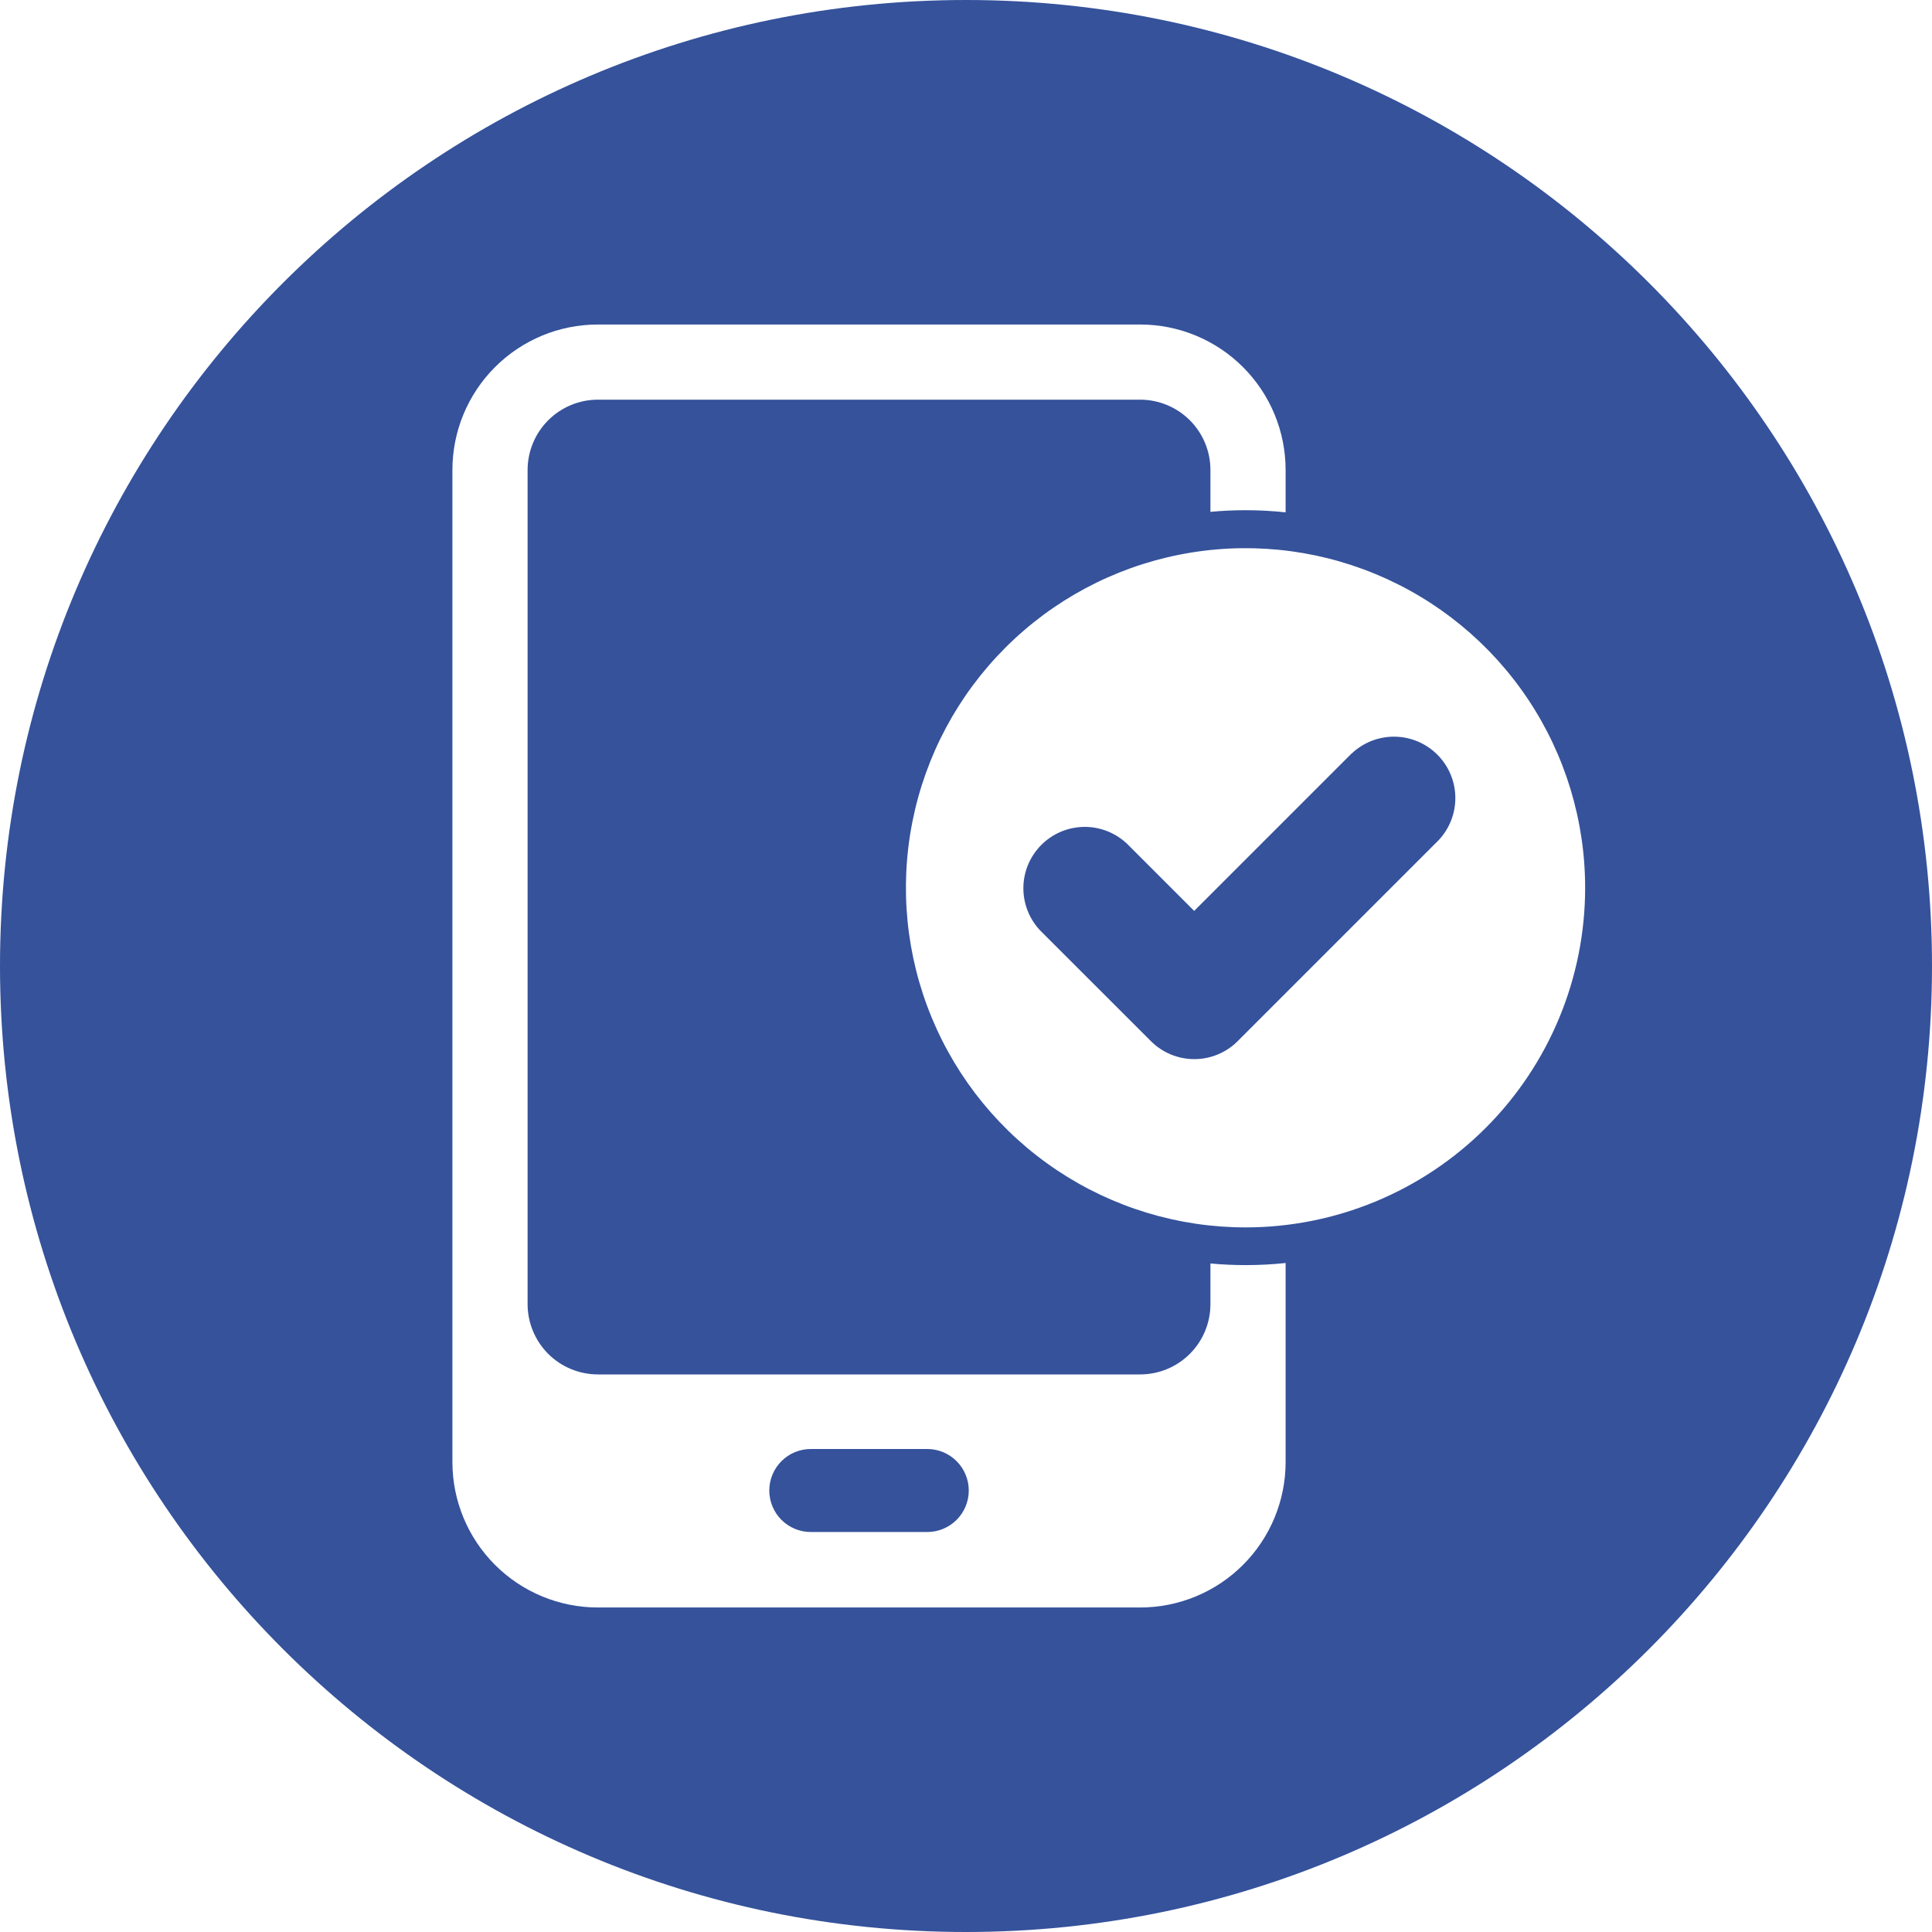 <svg width="60" height="60" viewBox="0 0 60 60" fill="none" xmlns="http://www.w3.org/2000/svg"><g clip-path="url(#clip0_5869_2098)"><path d="M30 0C13.432 0 0 13.432 0 30C0 46.568 13.432 60 30 60C46.568 60 60 46.568 60 30C60 13.432 46.568 0 30 0ZM39.926 45.406C39.926 46.603 39.45 47.752 38.603 48.599C37.756 49.446 36.607 49.922 35.409 49.922H18.566C17.368 49.922 16.22 49.446 15.373 48.599C14.526 47.752 14.05 46.603 14.05 45.406V14.595C14.05 13.397 14.526 12.248 15.373 11.401C16.22 10.554 17.368 10.078 18.566 10.078H35.409C36.607 10.078 37.756 10.554 38.603 11.401C39.45 12.248 39.926 13.397 39.926 14.595V15.911C39.512 15.867 39.097 15.845 38.681 15.845C38.313 15.845 37.95 15.862 37.591 15.896V14.595C37.591 14.016 37.361 13.461 36.952 13.052C36.542 12.643 35.988 12.413 35.409 12.412H18.566C17.988 12.413 17.433 12.644 17.024 13.053C16.616 13.462 16.386 14.016 16.385 14.595V40.502C16.386 41.081 16.616 41.635 17.024 42.044C17.433 42.453 17.988 42.683 18.566 42.684H35.409C35.988 42.684 36.542 42.454 36.952 42.045C37.361 41.636 37.591 41.081 37.591 40.502V39.238C37.95 39.272 38.313 39.289 38.681 39.289C39.097 39.289 39.512 39.268 39.926 39.224V45.406ZM38.681 38.118C36.595 38.118 34.556 37.499 32.822 36.34C31.087 35.181 29.735 33.534 28.937 31.607C28.139 29.68 27.93 27.559 28.337 25.513C28.744 23.467 29.748 21.588 31.224 20.113C32.699 18.638 34.578 17.633 36.624 17.227C38.67 16.82 40.79 17.028 42.717 17.827C44.645 18.625 46.292 19.977 47.451 21.711C48.61 23.446 49.228 25.485 49.228 27.571C49.228 30.368 48.117 33.05 46.139 35.029C44.161 37.006 41.478 38.118 38.681 38.118Z" fill="#35529B"/><path d="M41.977 23.398L37.086 28.289L34.998 26.201C34.637 25.86 34.158 25.673 33.662 25.68C33.165 25.687 32.691 25.888 32.34 26.239C31.989 26.59 31.789 27.064 31.782 27.56C31.775 28.056 31.962 28.535 32.303 28.896L35.742 32.333C35.919 32.511 36.129 32.651 36.36 32.747C36.592 32.843 36.84 32.892 37.09 32.892C37.34 32.892 37.588 32.843 37.819 32.747C38.051 32.651 38.261 32.511 38.438 32.333L44.677 26.094C45.017 25.733 45.204 25.254 45.197 24.758C45.19 24.262 44.99 23.788 44.639 23.437C44.288 23.086 43.814 22.885 43.318 22.878C42.821 22.871 42.342 23.058 41.981 23.399L41.977 23.398Z" fill="#35529B"/><path d="M28.797 45H25.18C24.838 45 24.51 45.136 24.269 45.378C24.027 45.619 23.891 45.947 23.891 46.289C23.891 46.631 24.027 46.959 24.269 47.201C24.51 47.442 24.838 47.578 25.18 47.578H28.797C29.139 47.578 29.466 47.442 29.708 47.201C29.95 46.959 30.086 46.631 30.086 46.289C30.086 45.947 29.95 45.619 29.708 45.378C29.466 45.136 29.139 45 28.797 45Z" fill="#35529B"/></g><defs><clipPath id="clip0_5869_2098"><rect width="60" height="60" fill="white"/></clipPath></defs></svg>